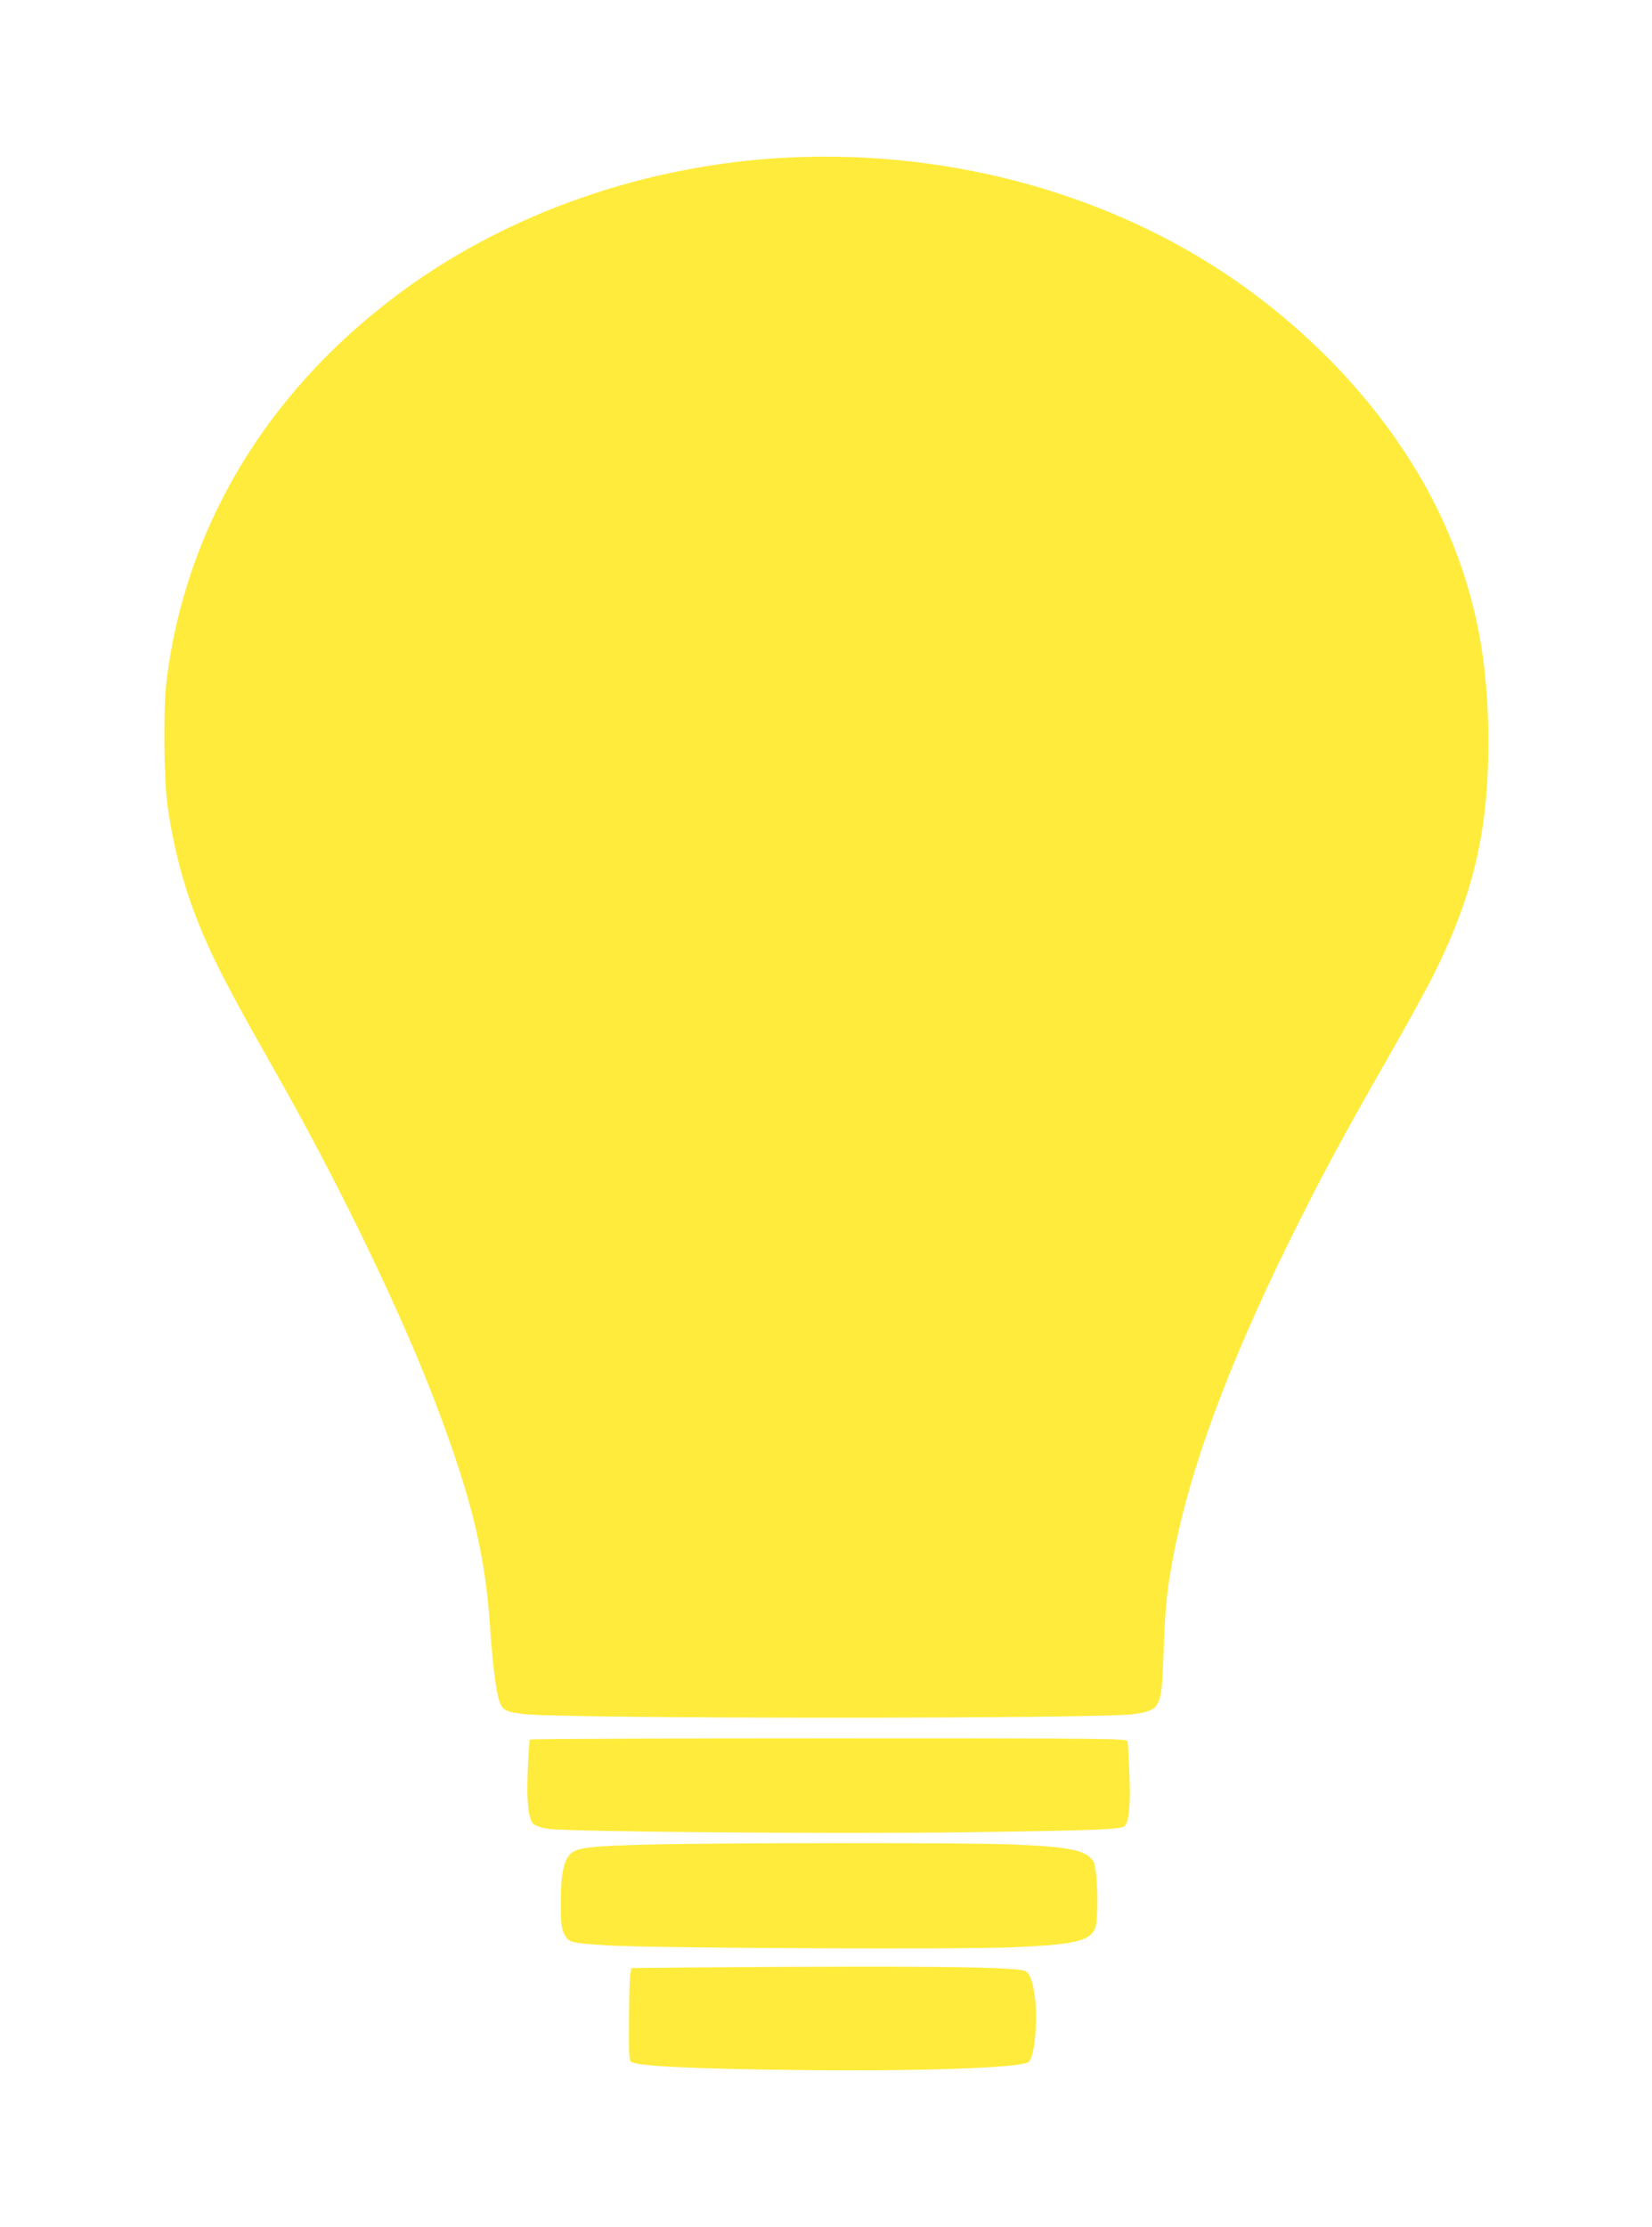<?xml version="1.0" standalone="no"?>
<!DOCTYPE svg PUBLIC "-//W3C//DTD SVG 20010904//EN"
 "http://www.w3.org/TR/2001/REC-SVG-20010904/DTD/svg10.dtd">
<svg version="1.0" xmlns="http://www.w3.org/2000/svg"
 width="950pt" height="1280pt" viewBox="0 0 950 1280"
 preserveAspectRatio="xMidYMid meet">
<g transform="translate(0,1280) scale(0.1,-0.1)"
fill="#ffeb3b" stroke="none">
<path d="M4440 11889 c-794 -56 -1571 -340 -2172 -796 -745 -564 -1202 -1332
-1310 -2203 -20 -158 -16 -575 6 -725 52 -358 148 -649 325 -990 87 -167 115
-217 323 -585 356 -630 709 -1364 902 -1878 204 -542 278 -854 306 -1287 13
-195 35 -365 55 -411 17 -42 35 -51 131 -64 203 -28 3315 -29 3512 -1 157 23
162 33 173 350 10 275 20 371 60 577 95 490 310 1072 658 1780 177 359 309
605 568 1057 107 186 227 405 267 485 244 489 328 879 313 1457 -11 420 -90
775 -252 1136 -235 522 -656 1015 -1185 1386 -747 523 -1713 780 -2680 712z"/>
<path d="M3047 2803 c-3 -5 -8 -82 -12 -173 -8 -181 3 -282 32 -312 11 -10 46
-22 83 -28 109 -17 1625 -30 2395 -20 733 10 896 16 920 34 27 20 37 113 30
296 -3 96 -9 183 -11 193 -5 16 -96 17 -1719 17 -943 0 -1716 -3 -1718 -7z"/>
<path d="M3715 2199 c-315 -8 -396 -17 -432 -51 -42 -39 -58 -117 -58 -278 0
-125 3 -150 20 -185 25 -49 35 -52 250 -65 266 -16 2013 -24 2325 -11 357 15
446 35 477 108 23 56 15 348 -10 387 -42 63 -136 83 -467 96 -266 11 -1681 10
-2105 -1z"/>
<path d="M3963 1493 l-332 -3 -6 -33 c-4 -17 -7 -137 -8 -265 -2 -188 1 -234
12 -241 40 -25 338 -40 941 -47 715 -9 1304 12 1345 46 35 29 54 234 36 374
-13 97 -31 141 -59 150 -74 24 -646 29 -1929 19z"/>
</g>
</svg>
